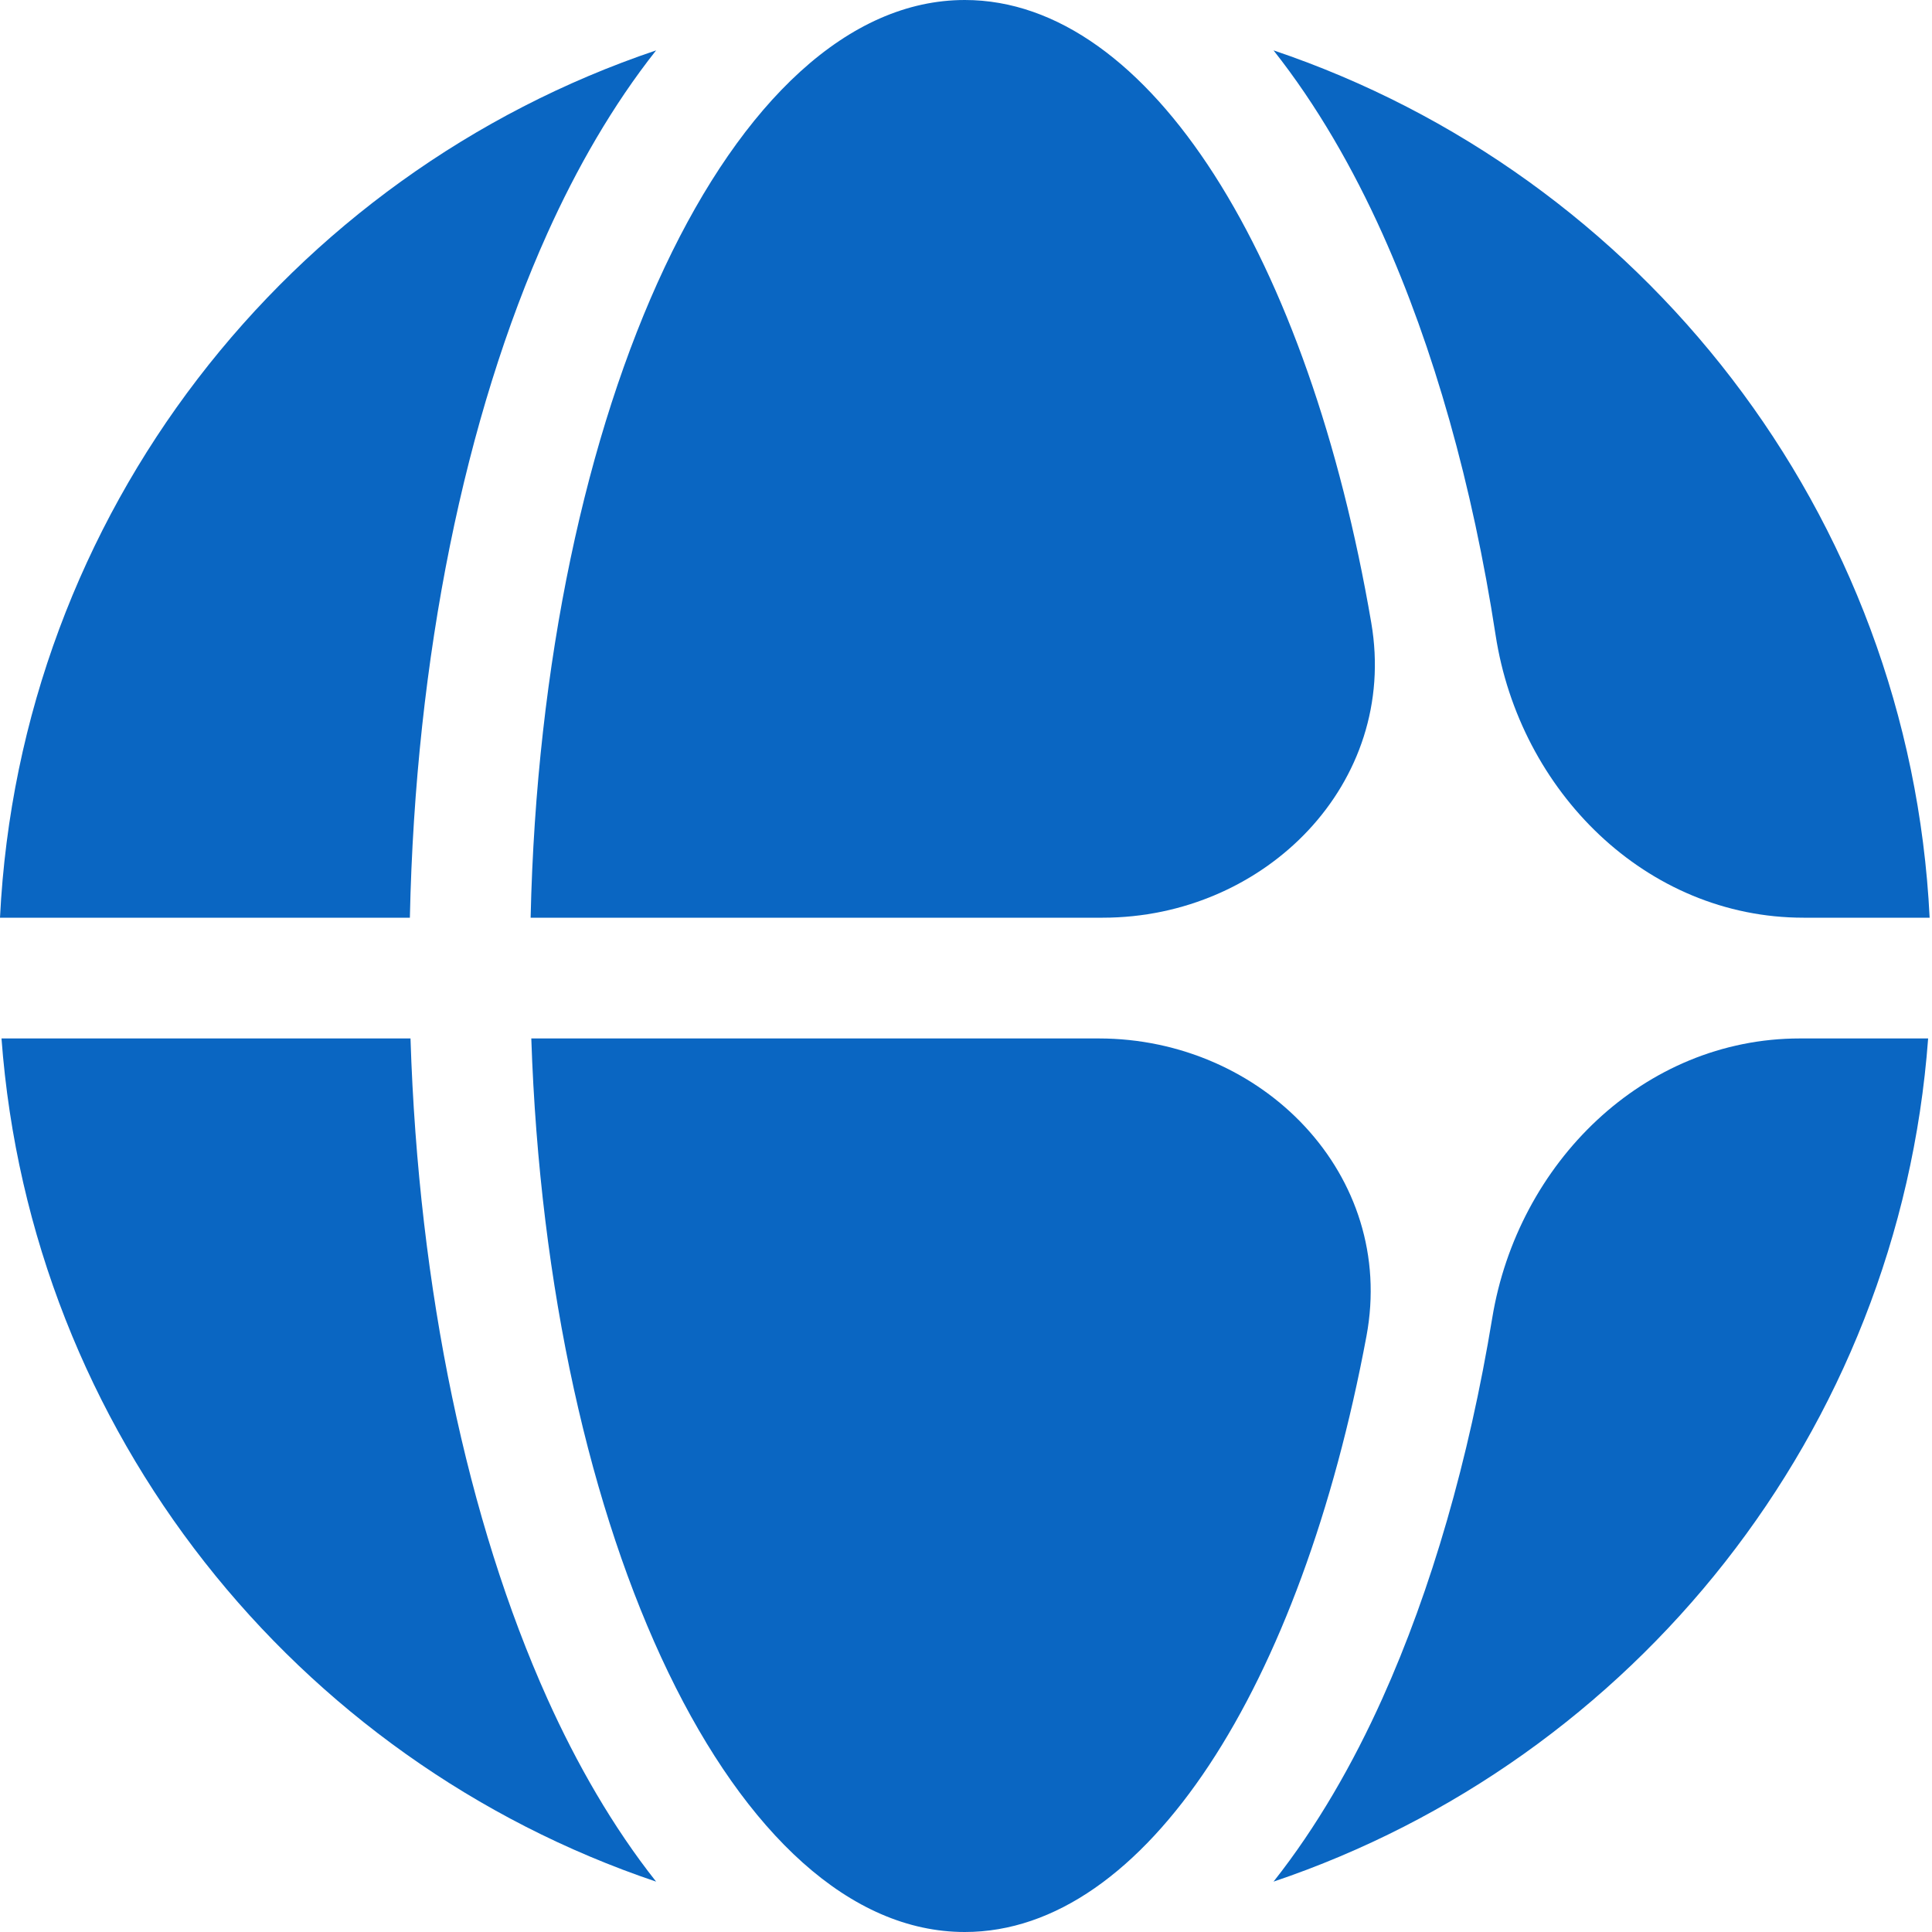 <svg width="40" height="40" viewBox="0 0 40 40" fill="none" xmlns="http://www.w3.org/2000/svg">
<path d="M28.619 35.168C28.016 36.508 27.266 37.821 26.367 38.957C33.825 36.443 39.316 29.651 39.92 21.5H37.265C34.025 21.5 31.423 24.086 30.896 27.283C30.411 30.23 29.634 32.913 28.619 35.168Z" fill="#0A66C2"/>
<path d="M22.747 21.5C26.139 21.5 28.914 24.33 28.291 27.664C26.938 34.907 23.724 40 19.975 40C15.232 40 11.345 31.845 11 21.5H22.747Z" fill="#0A66C2"/>
<path d="M30.965 13.15C31.461 16.377 34.076 19 37.34 19H39.951C39.539 10.627 33.977 3.608 26.367 1.043C27.266 2.179 28.016 3.492 28.619 4.832C29.683 7.197 30.486 10.033 30.965 13.15Z" fill="#0A66C2"/>
<path d="M28.391 12.896C28.959 16.213 26.196 19 22.83 19H10.986C11.221 8.419 15.156 0 19.975 0C23.82 0 27.102 5.357 28.391 12.896Z" fill="#0A66C2"/>
<path d="M8.486 19C8.6 13.592 9.631 8.611 11.332 4.832C11.935 3.492 12.685 2.179 13.584 1.043C5.973 3.608 0.412 10.627 0 19H8.486Z" fill="#0A66C2"/>
<path d="M0.031 21.5C0.635 29.651 6.125 36.443 13.584 38.957C12.685 37.821 11.935 36.508 11.332 35.168C9.684 31.506 8.664 26.715 8.499 21.5H0.031Z" fill="#0A66C2"/>
</svg>
